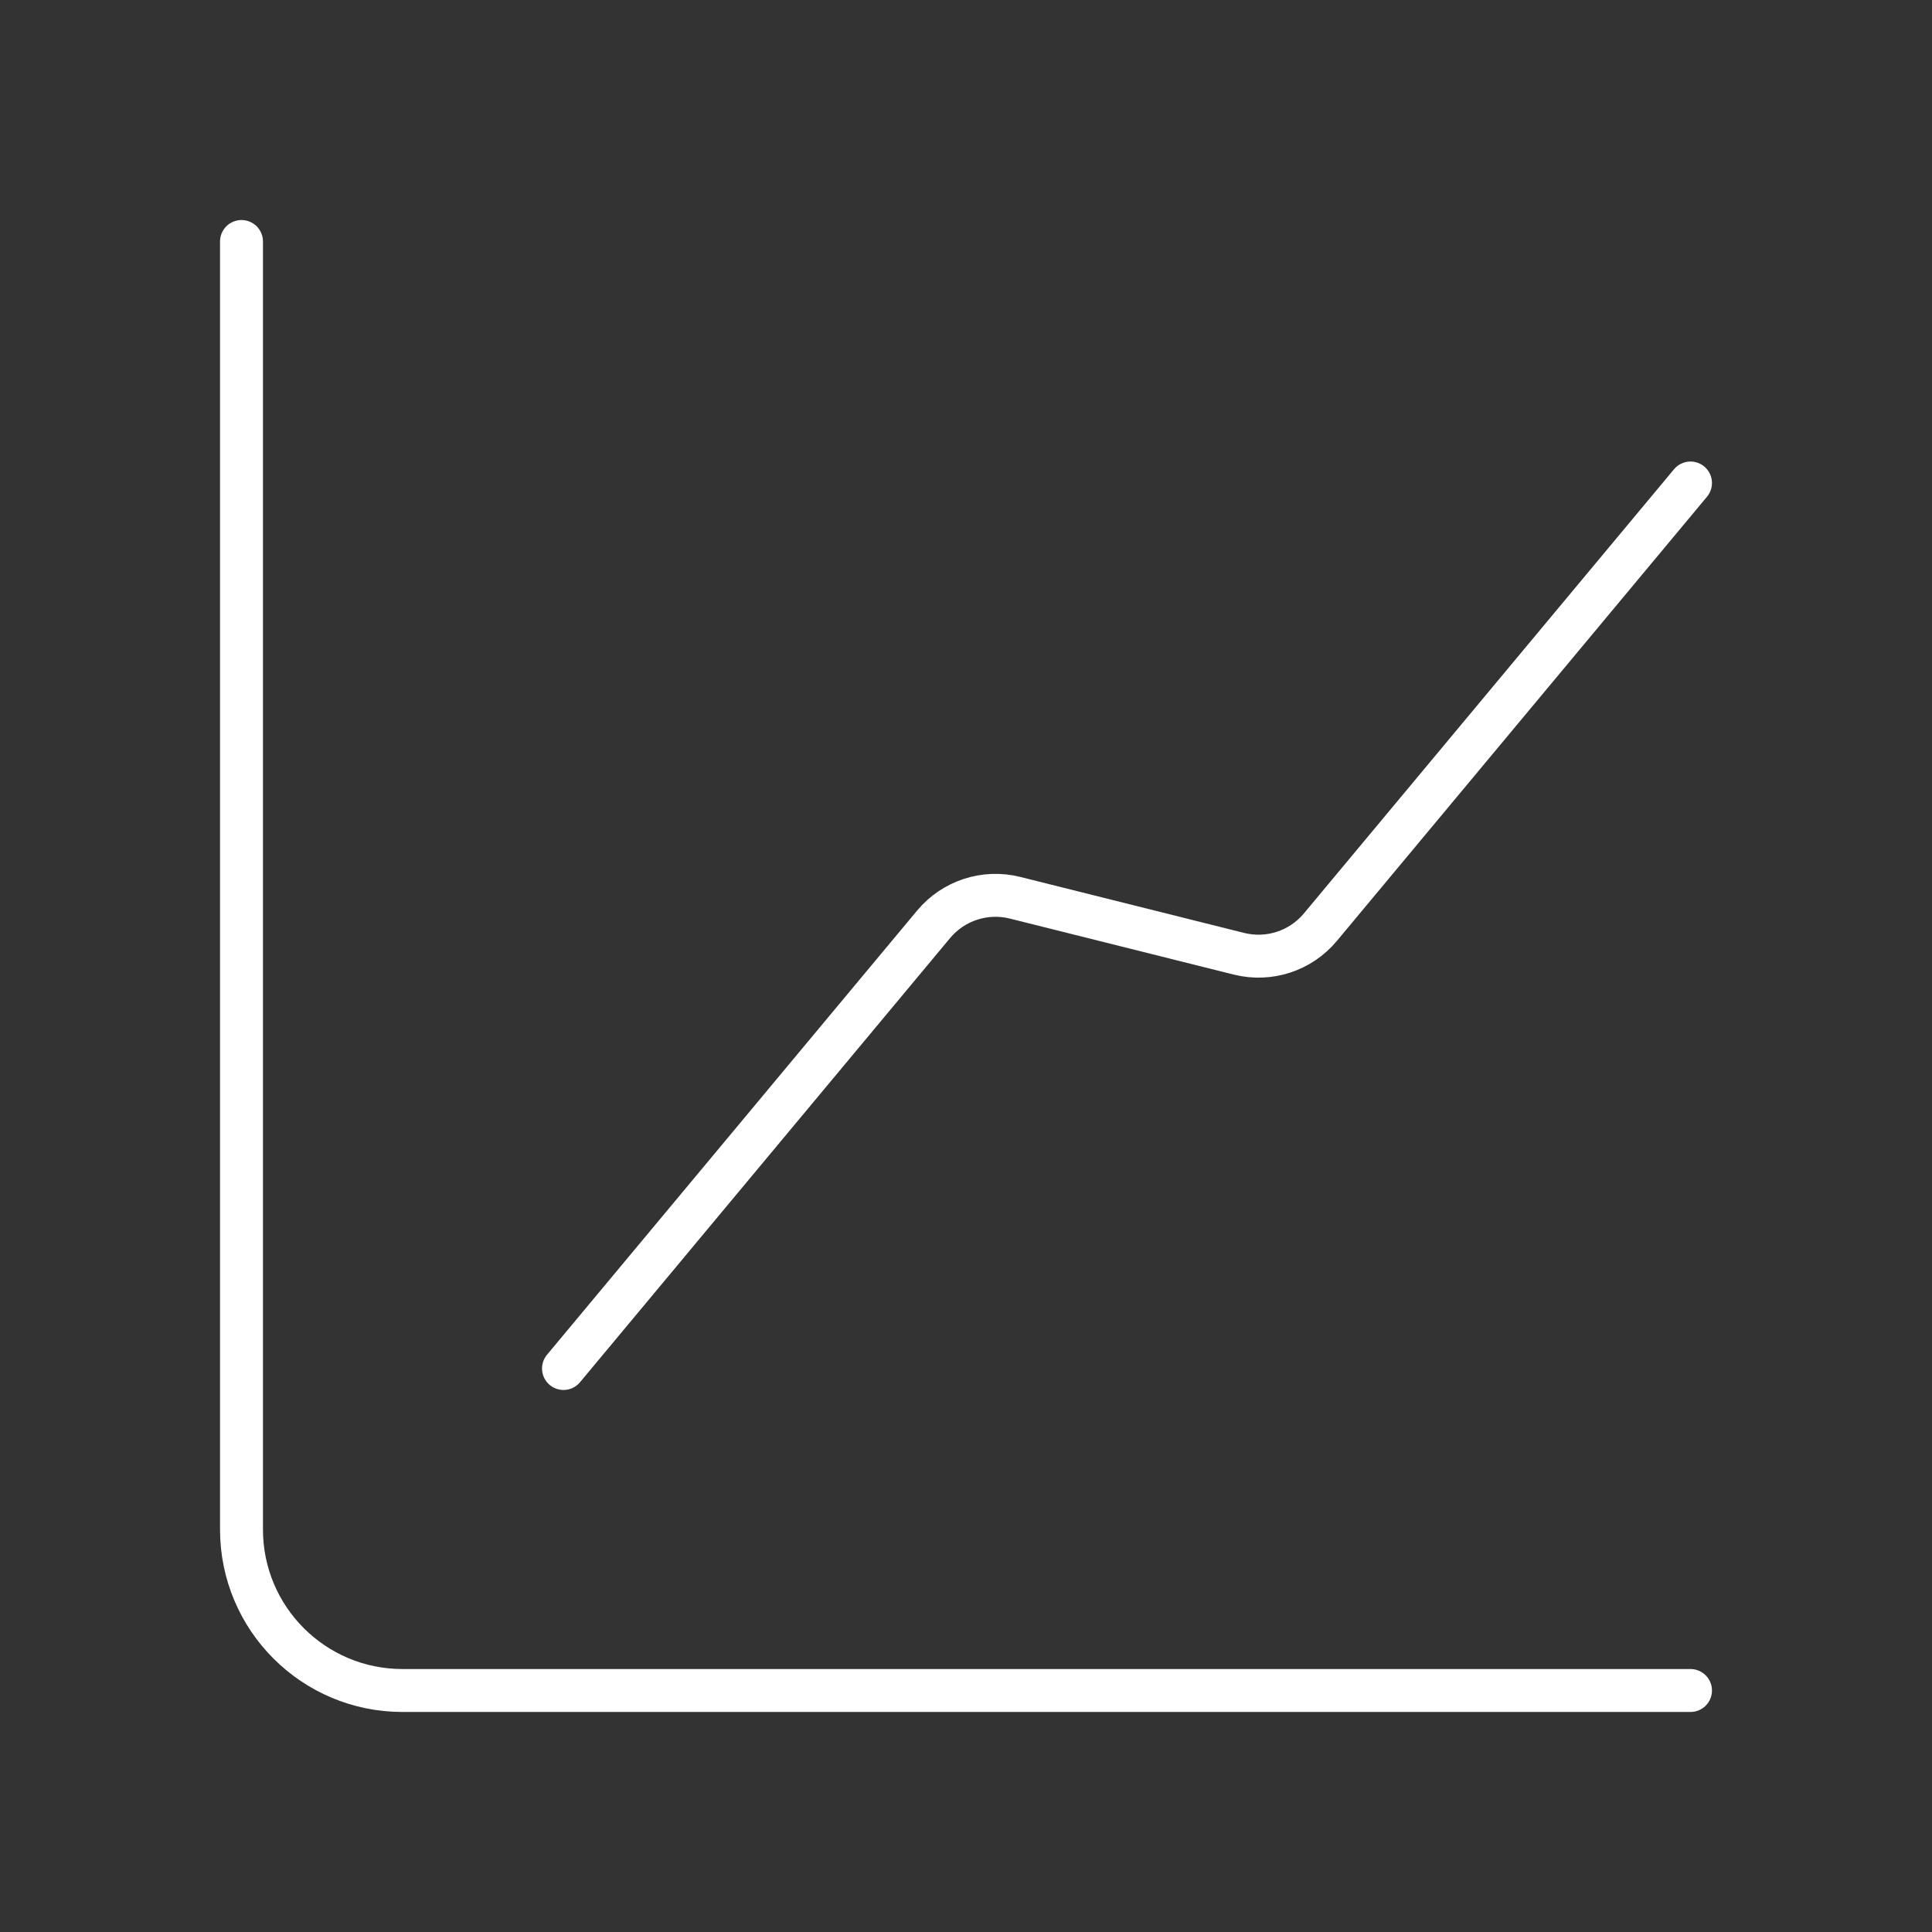 <?xml version="1.0" encoding="UTF-8"?> <svg xmlns="http://www.w3.org/2000/svg" width="90" height="90" viewBox="0 0 90 90" fill="none"><rect x="0" y="0" width="90" height="90" fill="#333333" stroke="none"/> <path d="M78.75 78.75H18.75C14.606 78.75 11.25 75.394 11.25 71.25V11.25" stroke="white" stroke-width="2" stroke-linecap="round" stroke-linejoin="round"></path> <path d="M78.75 22.5L61.507 43.193C60.585 44.299 59.115 44.779 57.716 44.43L47.283 41.82C45.889 41.471 44.415 41.951 43.492 43.057L26.25 63.75" stroke="white" stroke-width="2" stroke-linecap="round" stroke-linejoin="round"></path> </svg> 